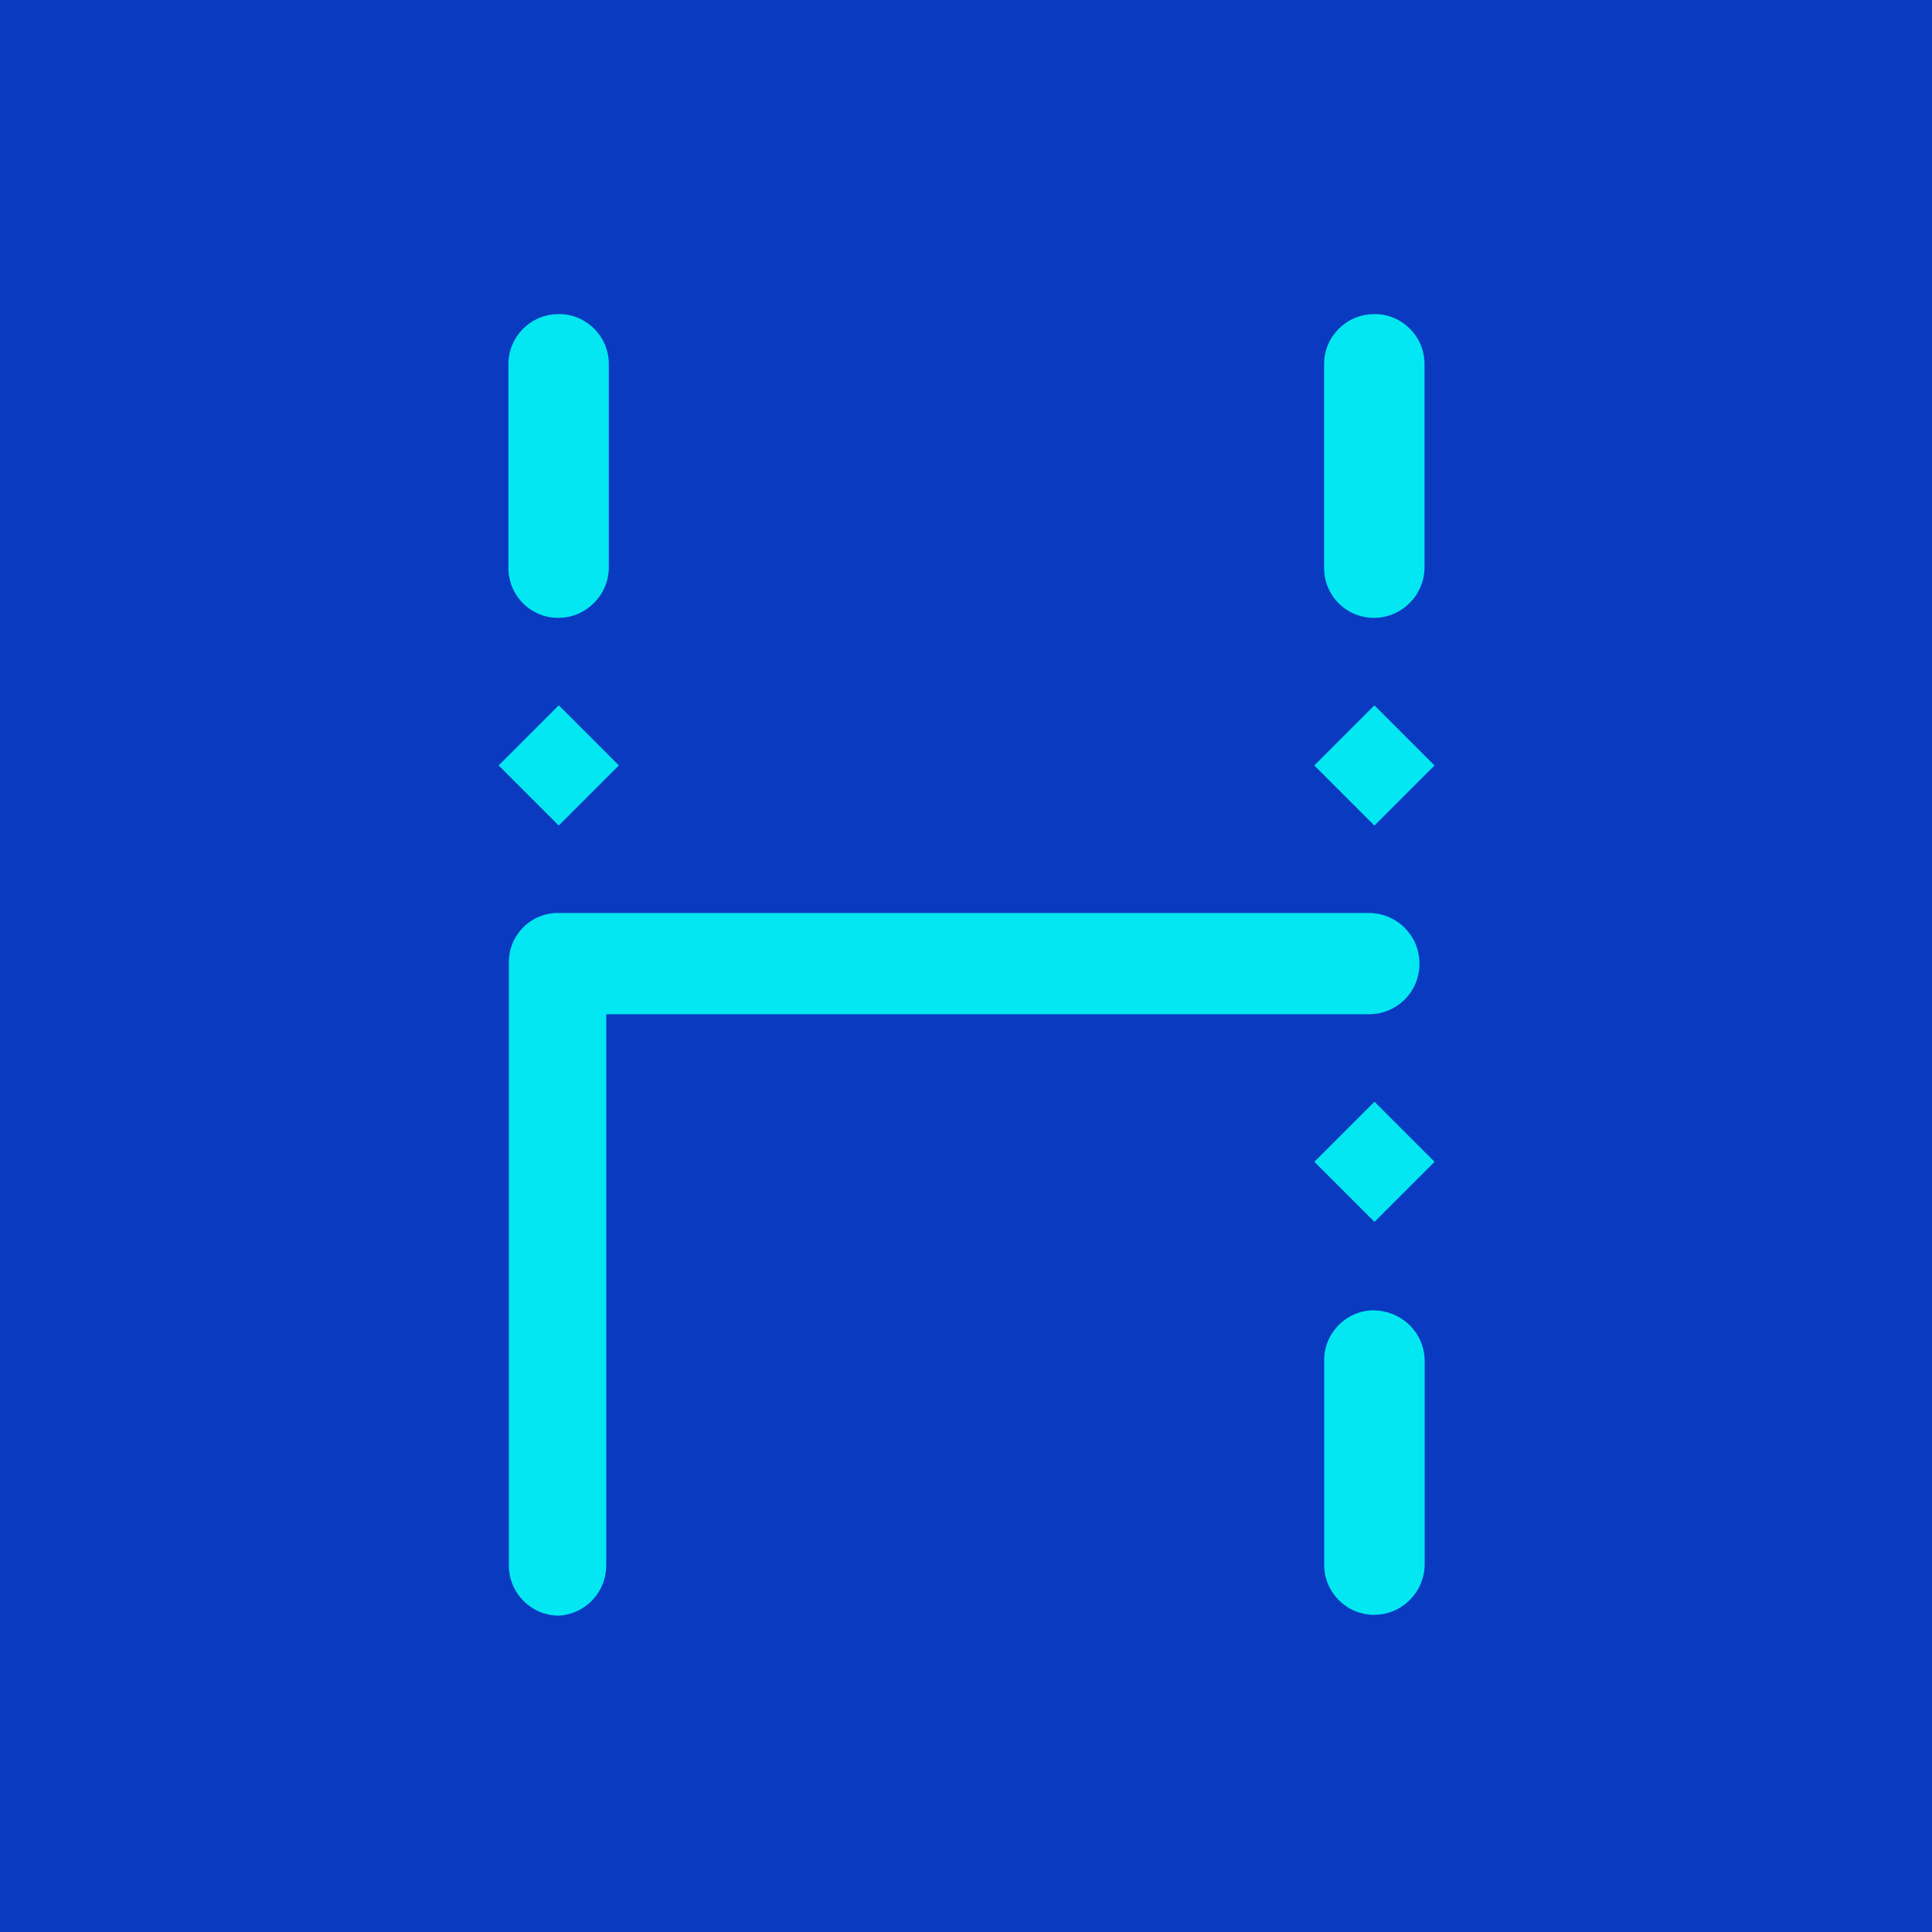 <svg xmlns="http://www.w3.org/2000/svg" id="Layer_2" viewBox="0 0 25 25"><g id="Layer_2-2"><rect id="Rectangle_92" width="25" height="25" fill="#093ac0"></rect><path d="M17.767,16.955c-.354,.007-.638,.302-.632,.654v2.641c0,.355,.29,.646,.646,.646,.361-.001,.654-.295,.654-.655v-2.63c0-.36-.293-.654-.668-.655Z" fill="#03e7f2"></path><path d="M18.183,12.012c-.122-.125-.286-.195-.463-.198H7.206c-.35,.007-.628,.298-.621,.646v7.8c0,.355,.29,.646,.646,.646h.01c.34-.025,.6-.303,.604-.646v-7.135l9.877-.001c.357-.004,.642-.288,.646-.646,.002-.175-.063-.34-.186-.466h0Z" fill="#03e7f2"></path><path d="M17.79,4.065h-.011c-.355,0-.645,.29-.645,.645v2.64c0,.173,.067,.335,.189,.457,.121,.121,.283,.188,.455,.188h.001c.36,0,.654-.294,.654-.655v-2.643c-.007-.352-.295-.633-.645-.633h-0Z" fill="#03e7f2"></path><path d="M7.235,4.065h-.011c-.355,0-.645,.29-.645,.645v2.64c0,.173,.067,.335,.189,.457,.121,.121,.283,.188,.455,.188h.001c.36,0,.654-.294,.654-.655v-2.643c-.007-.352-.295-.633-.645-.633h-0Z" fill="#03e7f2"></path><rect x="17.235" y="14.484" width="1.1" height="1.1" transform="translate(-5.421 16.979) rotate(-45)" fill="#03e7f2"></rect><rect x="17.235" y="9.355" width="1.1" height="1.1" transform="translate(-1.795 15.477) rotate(-45)" fill="#03e7f2"></rect><rect x="6.68" y="9.355" width="1.1" height="1.1" transform="translate(-4.886 8.013) rotate(-45)" fill="#03e7f2"></rect></g></svg>